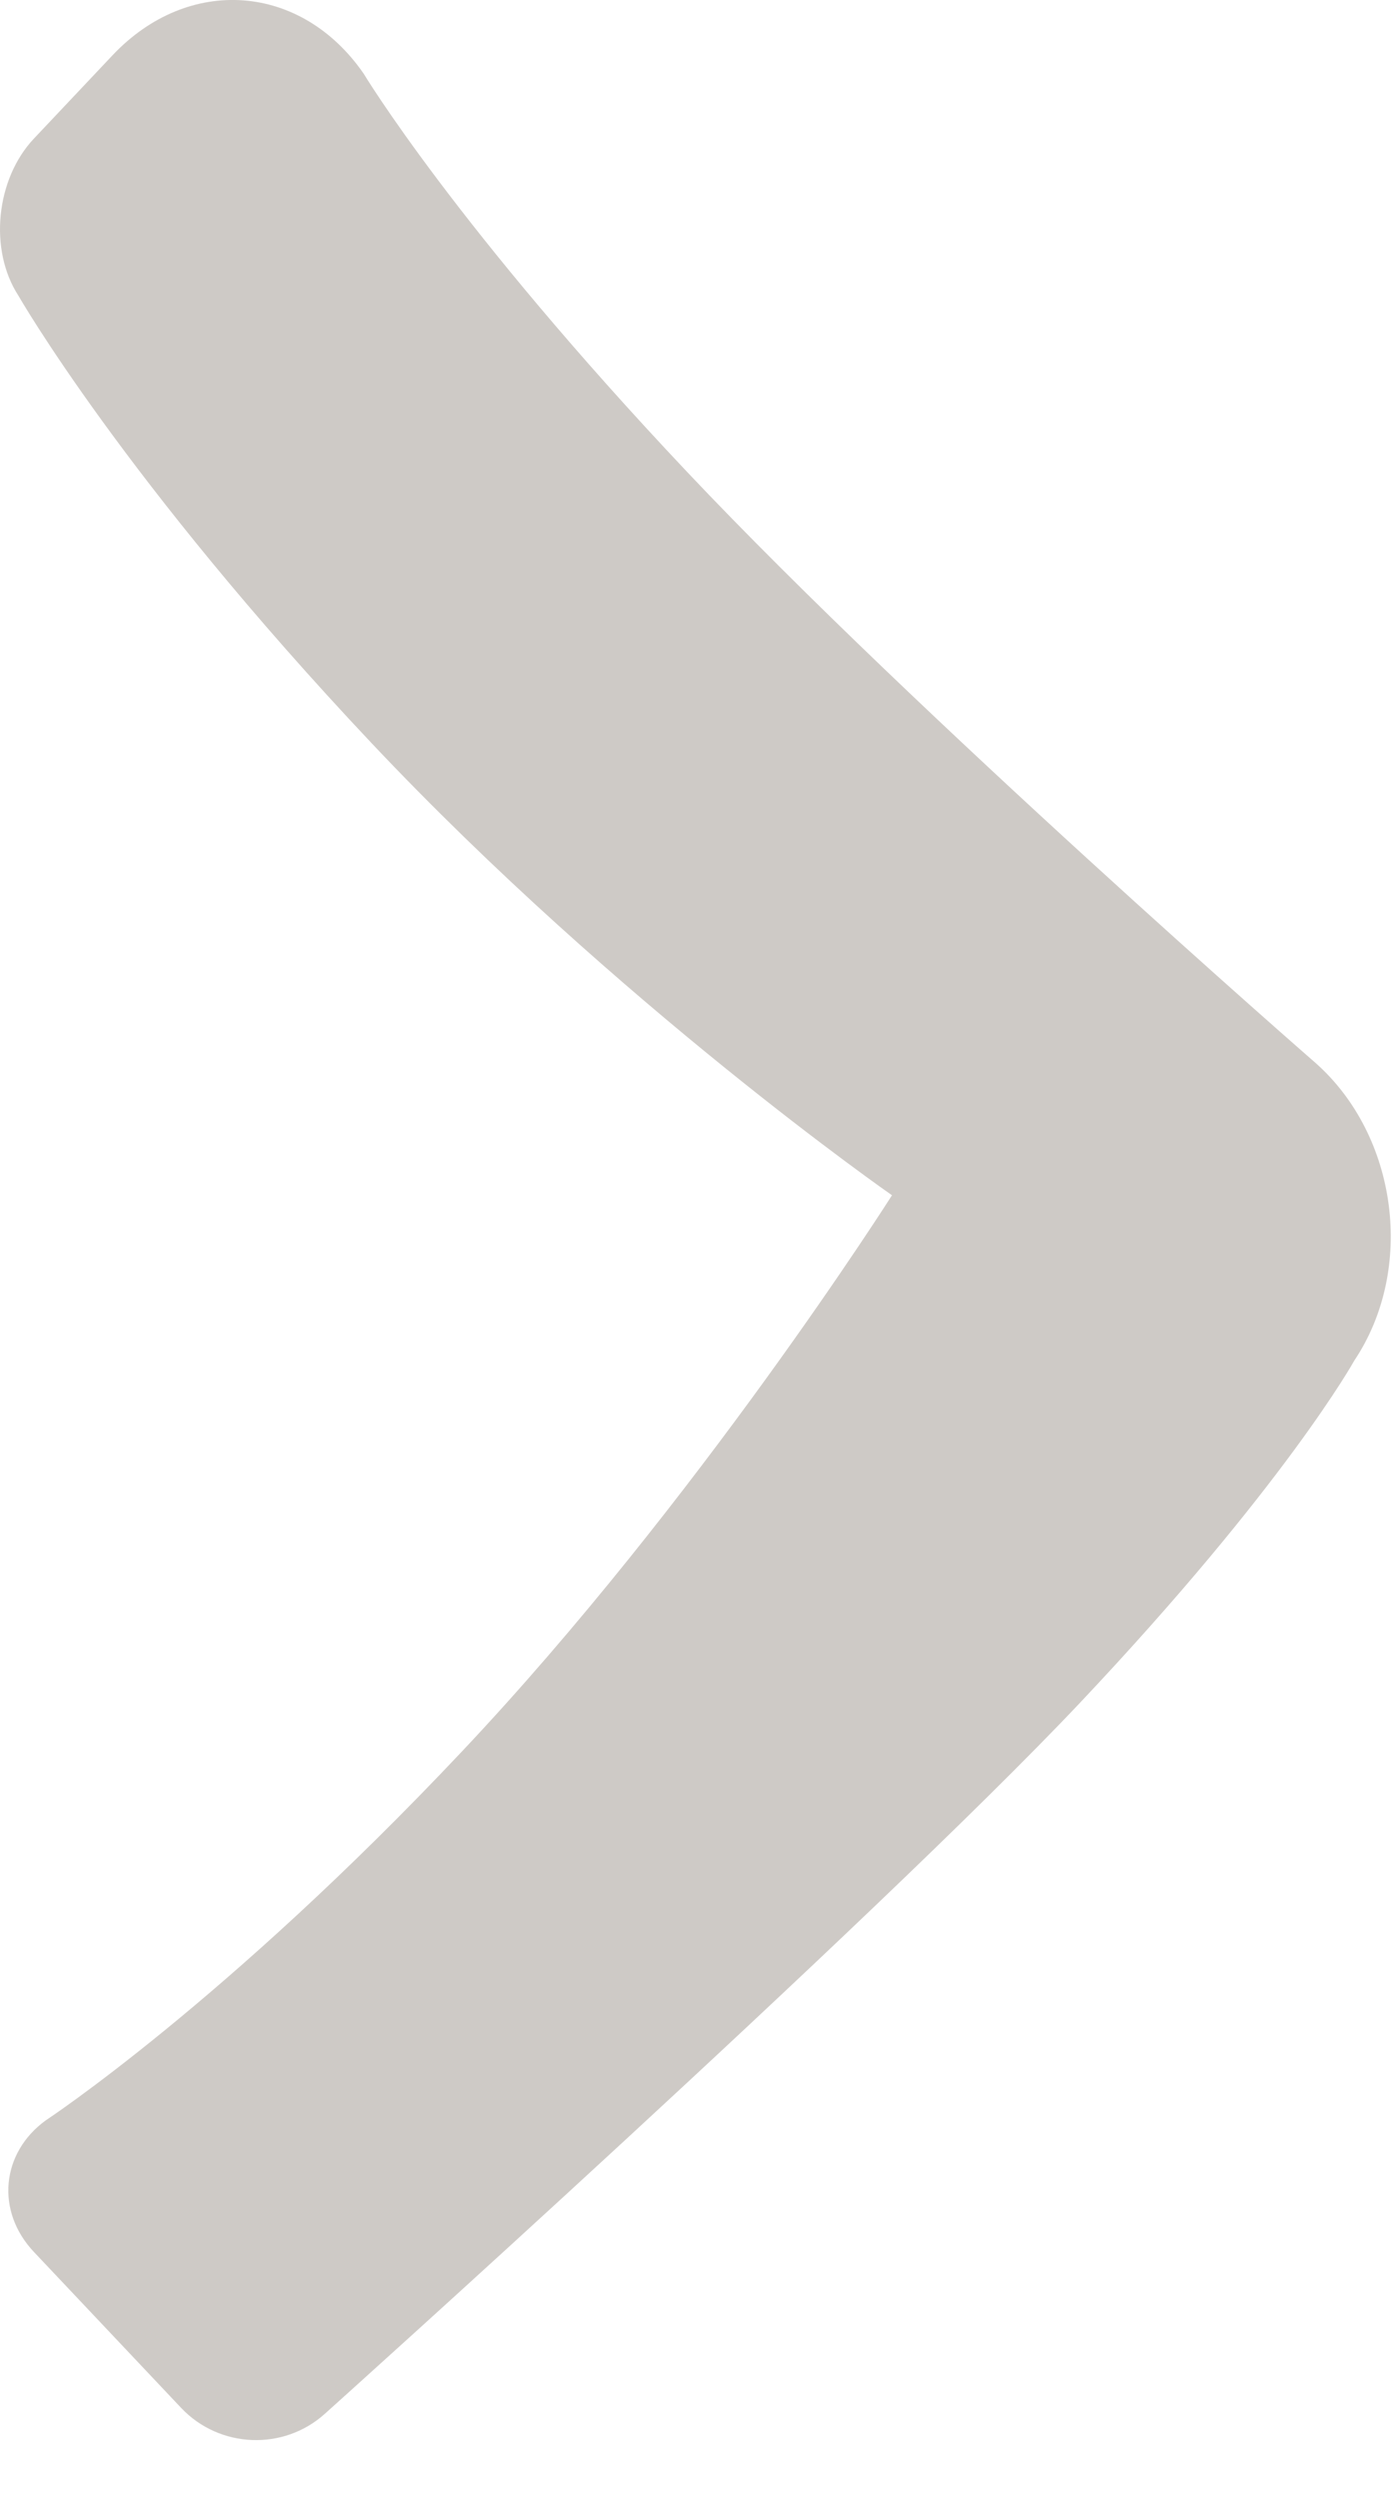 <?xml version="1.0" encoding="UTF-8" standalone="no"?>
<svg width="14px" height="25px" viewBox="0 0 14 25" version="1.1" xmlns="http://www.w3.org/2000/svg" xmlns:xlink="http://www.w3.org/1999/xlink">
    <!-- Generator: Sketch 43.2 (39069) - http://www.bohemiancoding.com/sketch -->
    <title>Arrow-Right-Grey</title>
    <desc>Created with Sketch.</desc>
    <defs></defs>
    <g id="Desktop-Final" stroke="none" stroke-width="1" fill="none" fill-rule="evenodd">
        <path d="M3.637,0.737 C3.011,-0.17 1.884,-0.25 1.126,0.552 L0.34,1.385 C-0.042,1.789 -0.114,2.499 0.185,2.958 C0.185,2.958 1.243,4.808 3.713,7.428 C6.183,10.048 8.92,11.952 8.92,11.952 C8.92,11.952 6.977,15.014 4.618,17.515 C2.26,20.017 0.458,21.202 0.458,21.202 C0.011,21.526 -0.046,22.111 0.34,22.519 L1.812,24.078 C2.194,24.482 2.835,24.51 3.25,24.135 C3.25,24.135 8.737,19.21 10.795,17.032 C12.852,14.853 13.543,13.605 13.543,13.605 C14.154,12.692 13.978,11.36 13.158,10.631 C13.158,10.631 9.187,7.171 6.873,4.721 C4.559,2.271 3.637,0.737 3.637,0.737 Z" id="Arrow-Right-Grey" fill="#CECAC6" fill-rule="nonzero"></path>
    </g>
</svg>